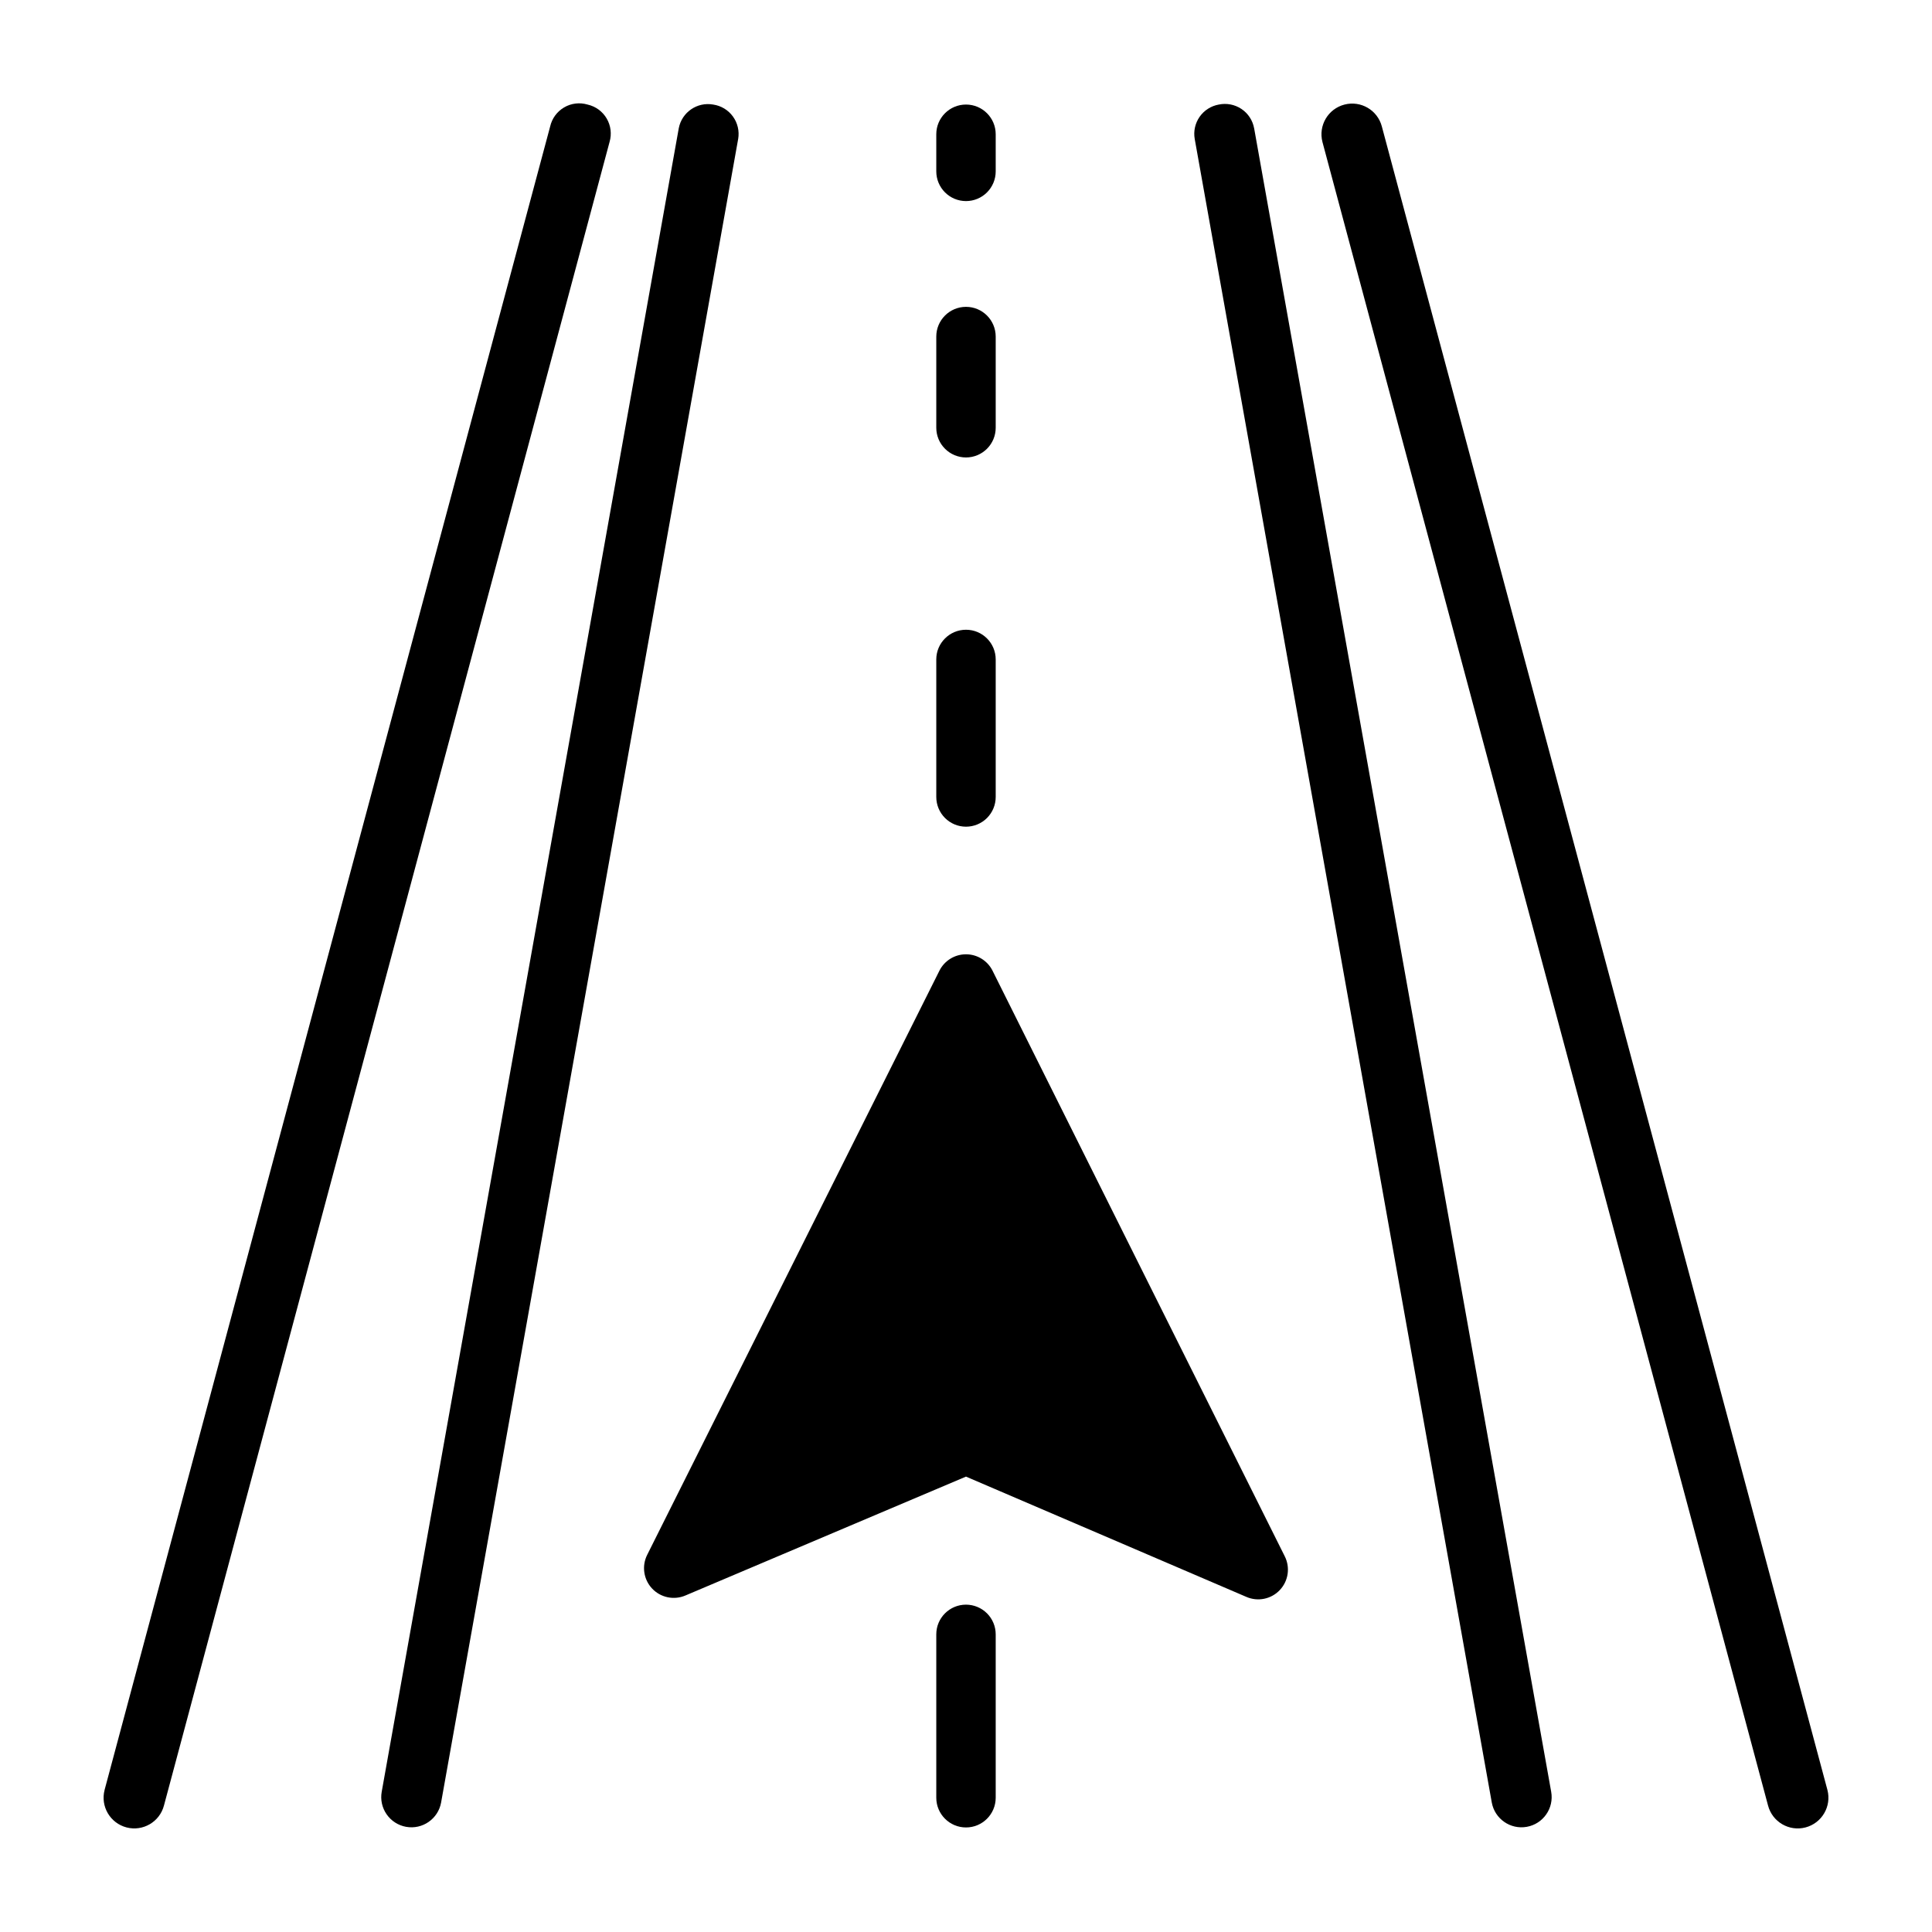 <?xml version="1.0" encoding="UTF-8"?>
<!-- Uploaded to: SVG Repo, www.svgrepo.com, Generator: SVG Repo Mixer Tools -->
<svg fill="#000000" width="800px" height="800px" version="1.1" viewBox="144 144 512 512" xmlns="http://www.w3.org/2000/svg">
 <g>
  <path d="m466.99 171.71c-2.055 0.363-3.883 1.531-5.078 3.242-1.195 1.715-1.664 3.832-1.297 5.887l78.719 440.83v0.004c0.785 4.348 4.941 7.238 9.289 6.453 4.348-0.781 7.238-4.941 6.457-9.289l-78.719-440.83h-0.004c-0.379-2.094-1.586-3.941-3.352-5.129-1.766-1.184-3.934-1.605-6.016-1.168z"/>
  <path d="m333.01 171.71c-4.258-0.766-8.336 2.047-9.133 6.297l-78.719 440.83c-0.375 2.09 0.094 4.242 1.305 5.981 1.211 1.742 3.062 2.934 5.148 3.309 4.348 0.785 8.508-2.106 9.289-6.453l78.719-440.83 0.004-0.004c0.359-2.09-0.137-4.238-1.383-5.957-1.242-1.723-3.129-2.863-5.231-3.172z"/>
  <path d="m628.29 618.37-118.08-440.83c-1.129-4.348-5.57-6.957-9.918-5.824-4.348 1.129-6.957 5.57-5.828 9.918l118.08 440.83c1.129 4.348 5.57 6.957 9.918 5.828 4.348-1.133 6.957-5.574 5.828-9.922z"/>
  <path d="m299.71 171.71c-2.09-0.621-4.344-0.348-6.223 0.758s-3.219 2.938-3.695 5.066l-118.08 440.83h0.004c-1.133 4.348 1.477 8.789 5.824 9.922 4.348 1.129 8.789-1.48 9.918-5.828l118.08-440.83c0.617-2.09 0.344-4.344-0.762-6.223-1.102-1.883-2.938-3.219-5.066-3.695z"/>
  <path d="m400 197.29c2.086 0 4.09-0.828 5.566-2.305 1.477-1.477 2.305-3.481 2.305-5.566v-9.84c0-4.348-3.523-7.871-7.871-7.871s-7.875 3.523-7.875 7.871v9.84c0 2.086 0.832 4.09 2.309 5.566 1.477 1.477 3.477 2.305 5.566 2.305z"/>
  <path d="m400 265.23c2.086 0 4.09-0.832 5.566-2.309 1.477-1.473 2.305-3.477 2.305-5.562v-24.168c0-4.348-3.523-7.875-7.871-7.875s-7.875 3.527-7.875 7.875v24.168c0 2.086 0.832 4.09 2.309 5.562 1.477 1.477 3.477 2.309 5.566 2.309z"/>
  <path d="m400 363.08c2.086 0 4.09-0.828 5.566-2.305 1.477-1.477 2.305-3.481 2.305-5.566v-36.449c0-4.348-3.523-7.871-7.871-7.871s-7.875 3.523-7.875 7.871v36.449c0 2.086 0.832 4.09 2.309 5.566 1.477 1.477 3.477 2.305 5.566 2.305z"/>
  <path d="m400 569.25c-4.348 0-7.875 3.523-7.875 7.871v43.297c0 4.348 3.527 7.875 7.875 7.875s7.871-3.527 7.871-7.875v-43.297c0-2.086-0.828-4.09-2.305-5.566-1.477-1.473-3.481-2.305-5.566-2.305z"/>
  <path d="m407 401.18c-1.348-2.629-4.051-4.281-7.004-4.281-2.957 0-5.66 1.652-7.008 4.281l-77.461 154.84c-1.504 2.957-0.988 6.543 1.289 8.961 2.273 2.414 5.82 3.144 8.867 1.824l74.312-31.488 30.465 13.066 43.848 18.812h-0.004c3.047 1.324 6.594 0.594 8.867-1.824 2.277-2.414 2.793-6 1.289-8.961z"/>
 </g>
</svg>